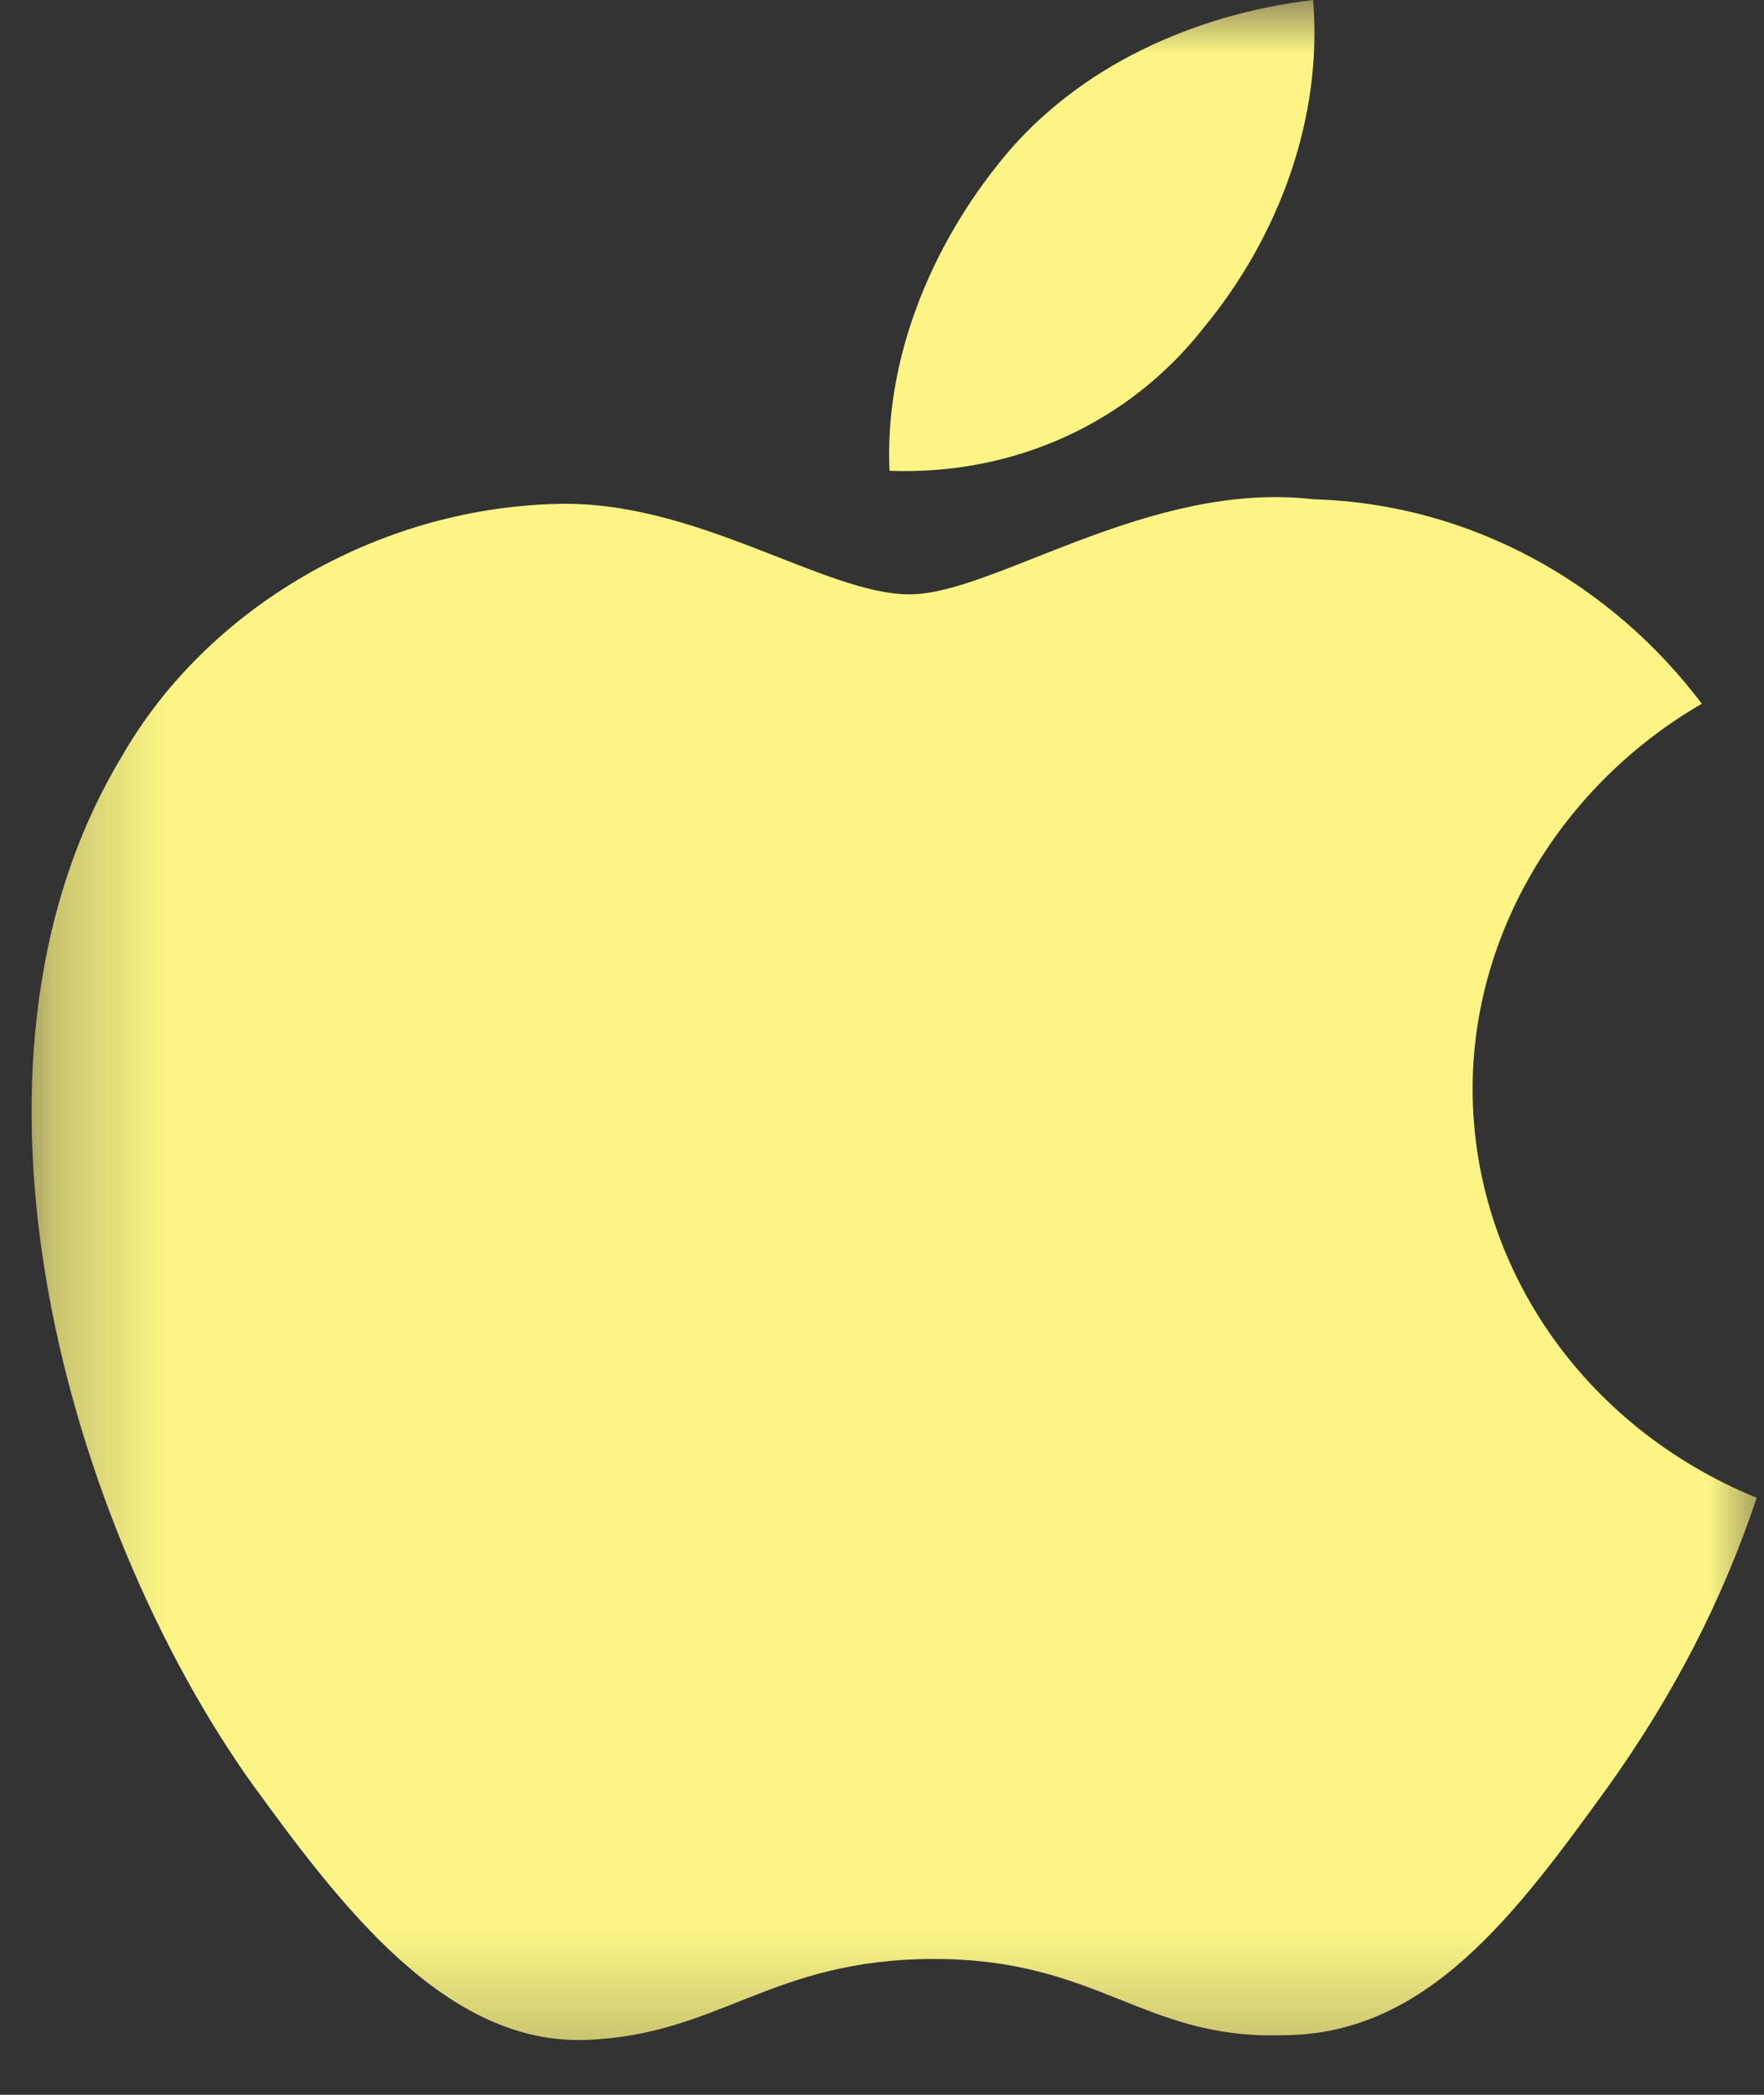 <svg width="16" height="19" viewBox="0 0 16 19" fill="none" xmlns="http://www.w3.org/2000/svg">
<rect x="0" y="0" width="16" height="19" fill="#333333" stroke="none"/>
<mask id="mask0_2_1032" style="mask-type:luminance" maskUnits="userSpaceOnUse" x="0" y="0" width="16" height="19">
<path d="M16 0H0.25V18.75H16V0Z" fill="white"/>
</mask>
<g mask="url(#mask0_2_1032)">
<path fill-rule="evenodd" clip-rule="evenodd" d="M13.357 9.876C13.357 8.453 14.171 7.116 15.436 6.383C14.623 5.304 13.357 4.571 11.911 4.528C10.419 4.356 9.017 5.391 8.249 5.391C7.48 5.391 6.305 4.528 5.039 4.571C3.412 4.614 1.875 5.52 1.107 6.857C-0.611 9.704 0.655 13.887 2.282 16.173C3.096 17.294 4.045 18.545 5.311 18.502C6.531 18.459 6.983 17.768 8.475 17.768C9.967 17.768 10.374 18.502 11.639 18.459C12.95 18.459 13.764 17.337 14.578 16.216C15.165 15.396 15.617 14.534 15.934 13.585C14.351 12.938 13.357 11.472 13.357 9.876Z" fill="#FCF585"/>
<path fill-rule="evenodd" clip-rule="evenodd" d="M10.915 2.976C11.594 2.156 12 1.078 11.91 0C10.825 0.129 9.785 0.604 9.107 1.423C8.429 2.243 8.022 3.278 8.068 4.27C9.198 4.313 10.238 3.838 10.915 2.976Z" fill="#FCF585"/>
</g>
</svg>
